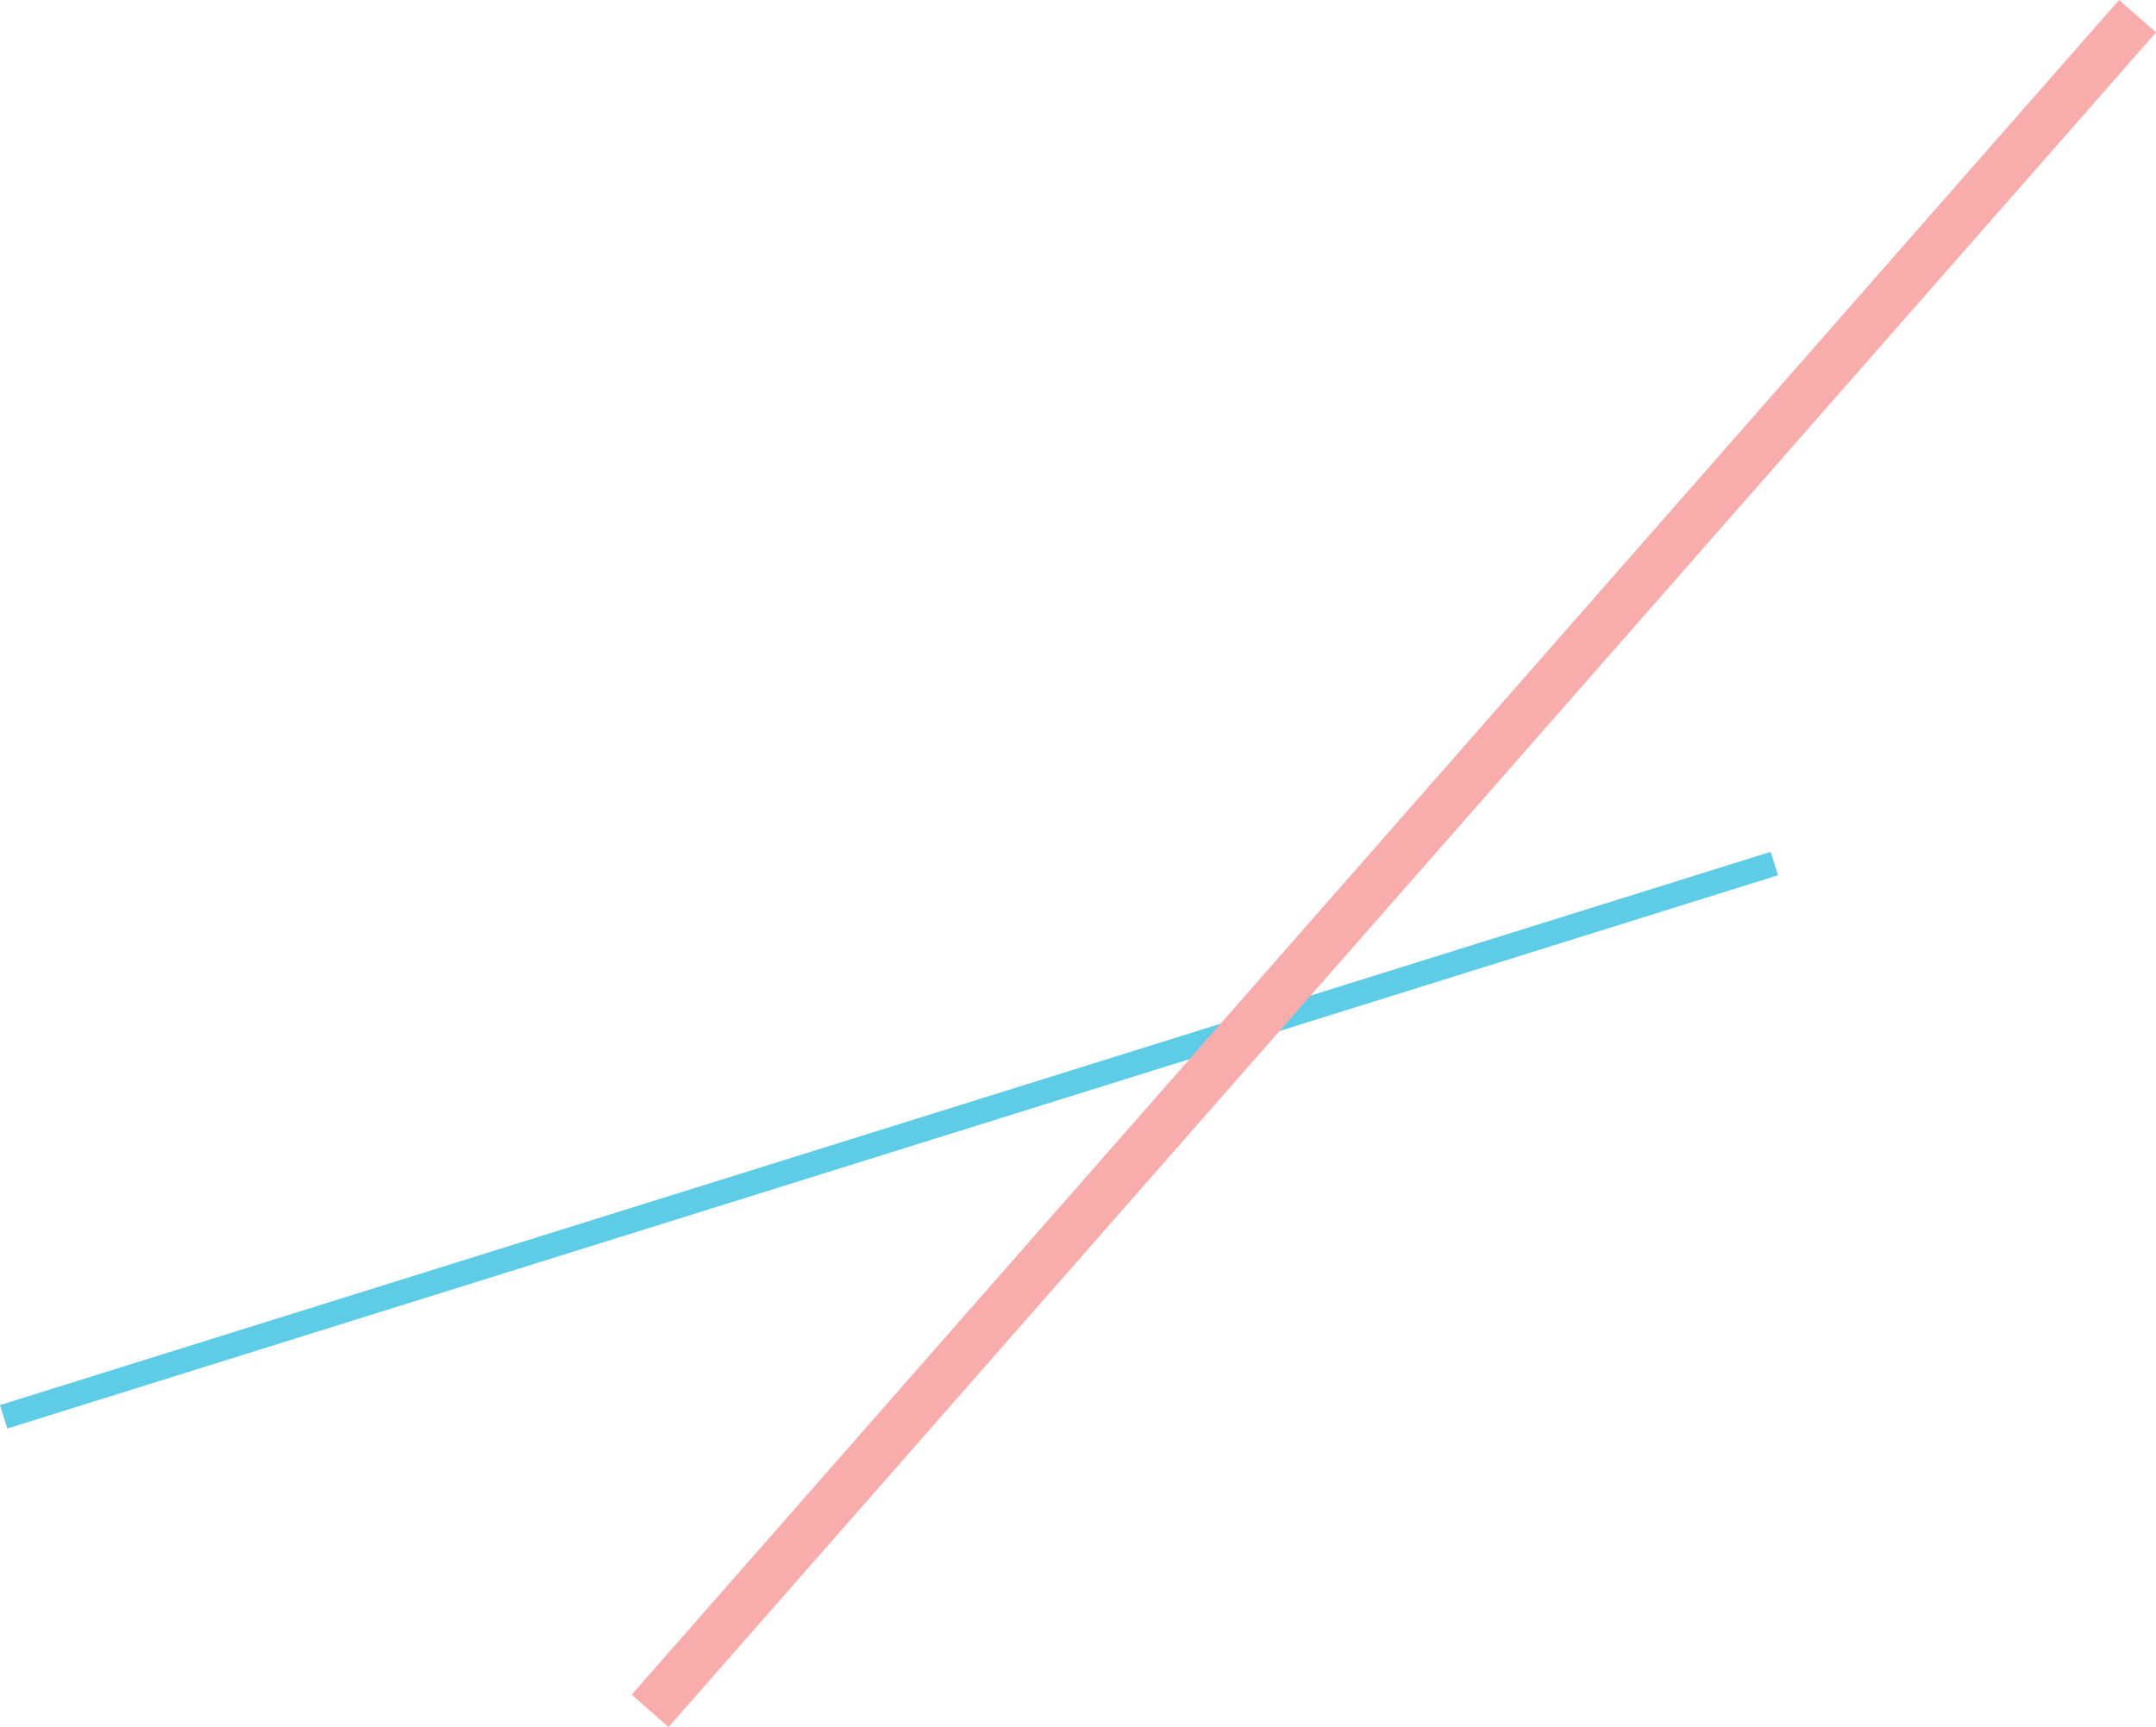 <svg xmlns="http://www.w3.org/2000/svg" width="87.749" height="70.306" viewBox="0 0 87.749 70.306">
  <defs>
    <style>
      .cls-1 {
        fill: rgba(66,195,227,0.85);
      }

      .cls-2 {
        fill: #f8acac;
      }
    </style>
  </defs>
  <g id="omoi_line02" transform="translate(-828.097 -702.475)">
    <path id="線_43" data-name="線 43" class="cls-1" d="M.149,23l-.3-.954L71.916-.477l.3.954Z" transform="translate(828.246 737.629)"/>
    <path id="線_44" data-name="線 44" class="cls-2" d="M.752,69.647l-1.5-1.319L59.788-.66,61.291.66Z" transform="translate(854.555 703.135)"/>
  </g>
</svg>
